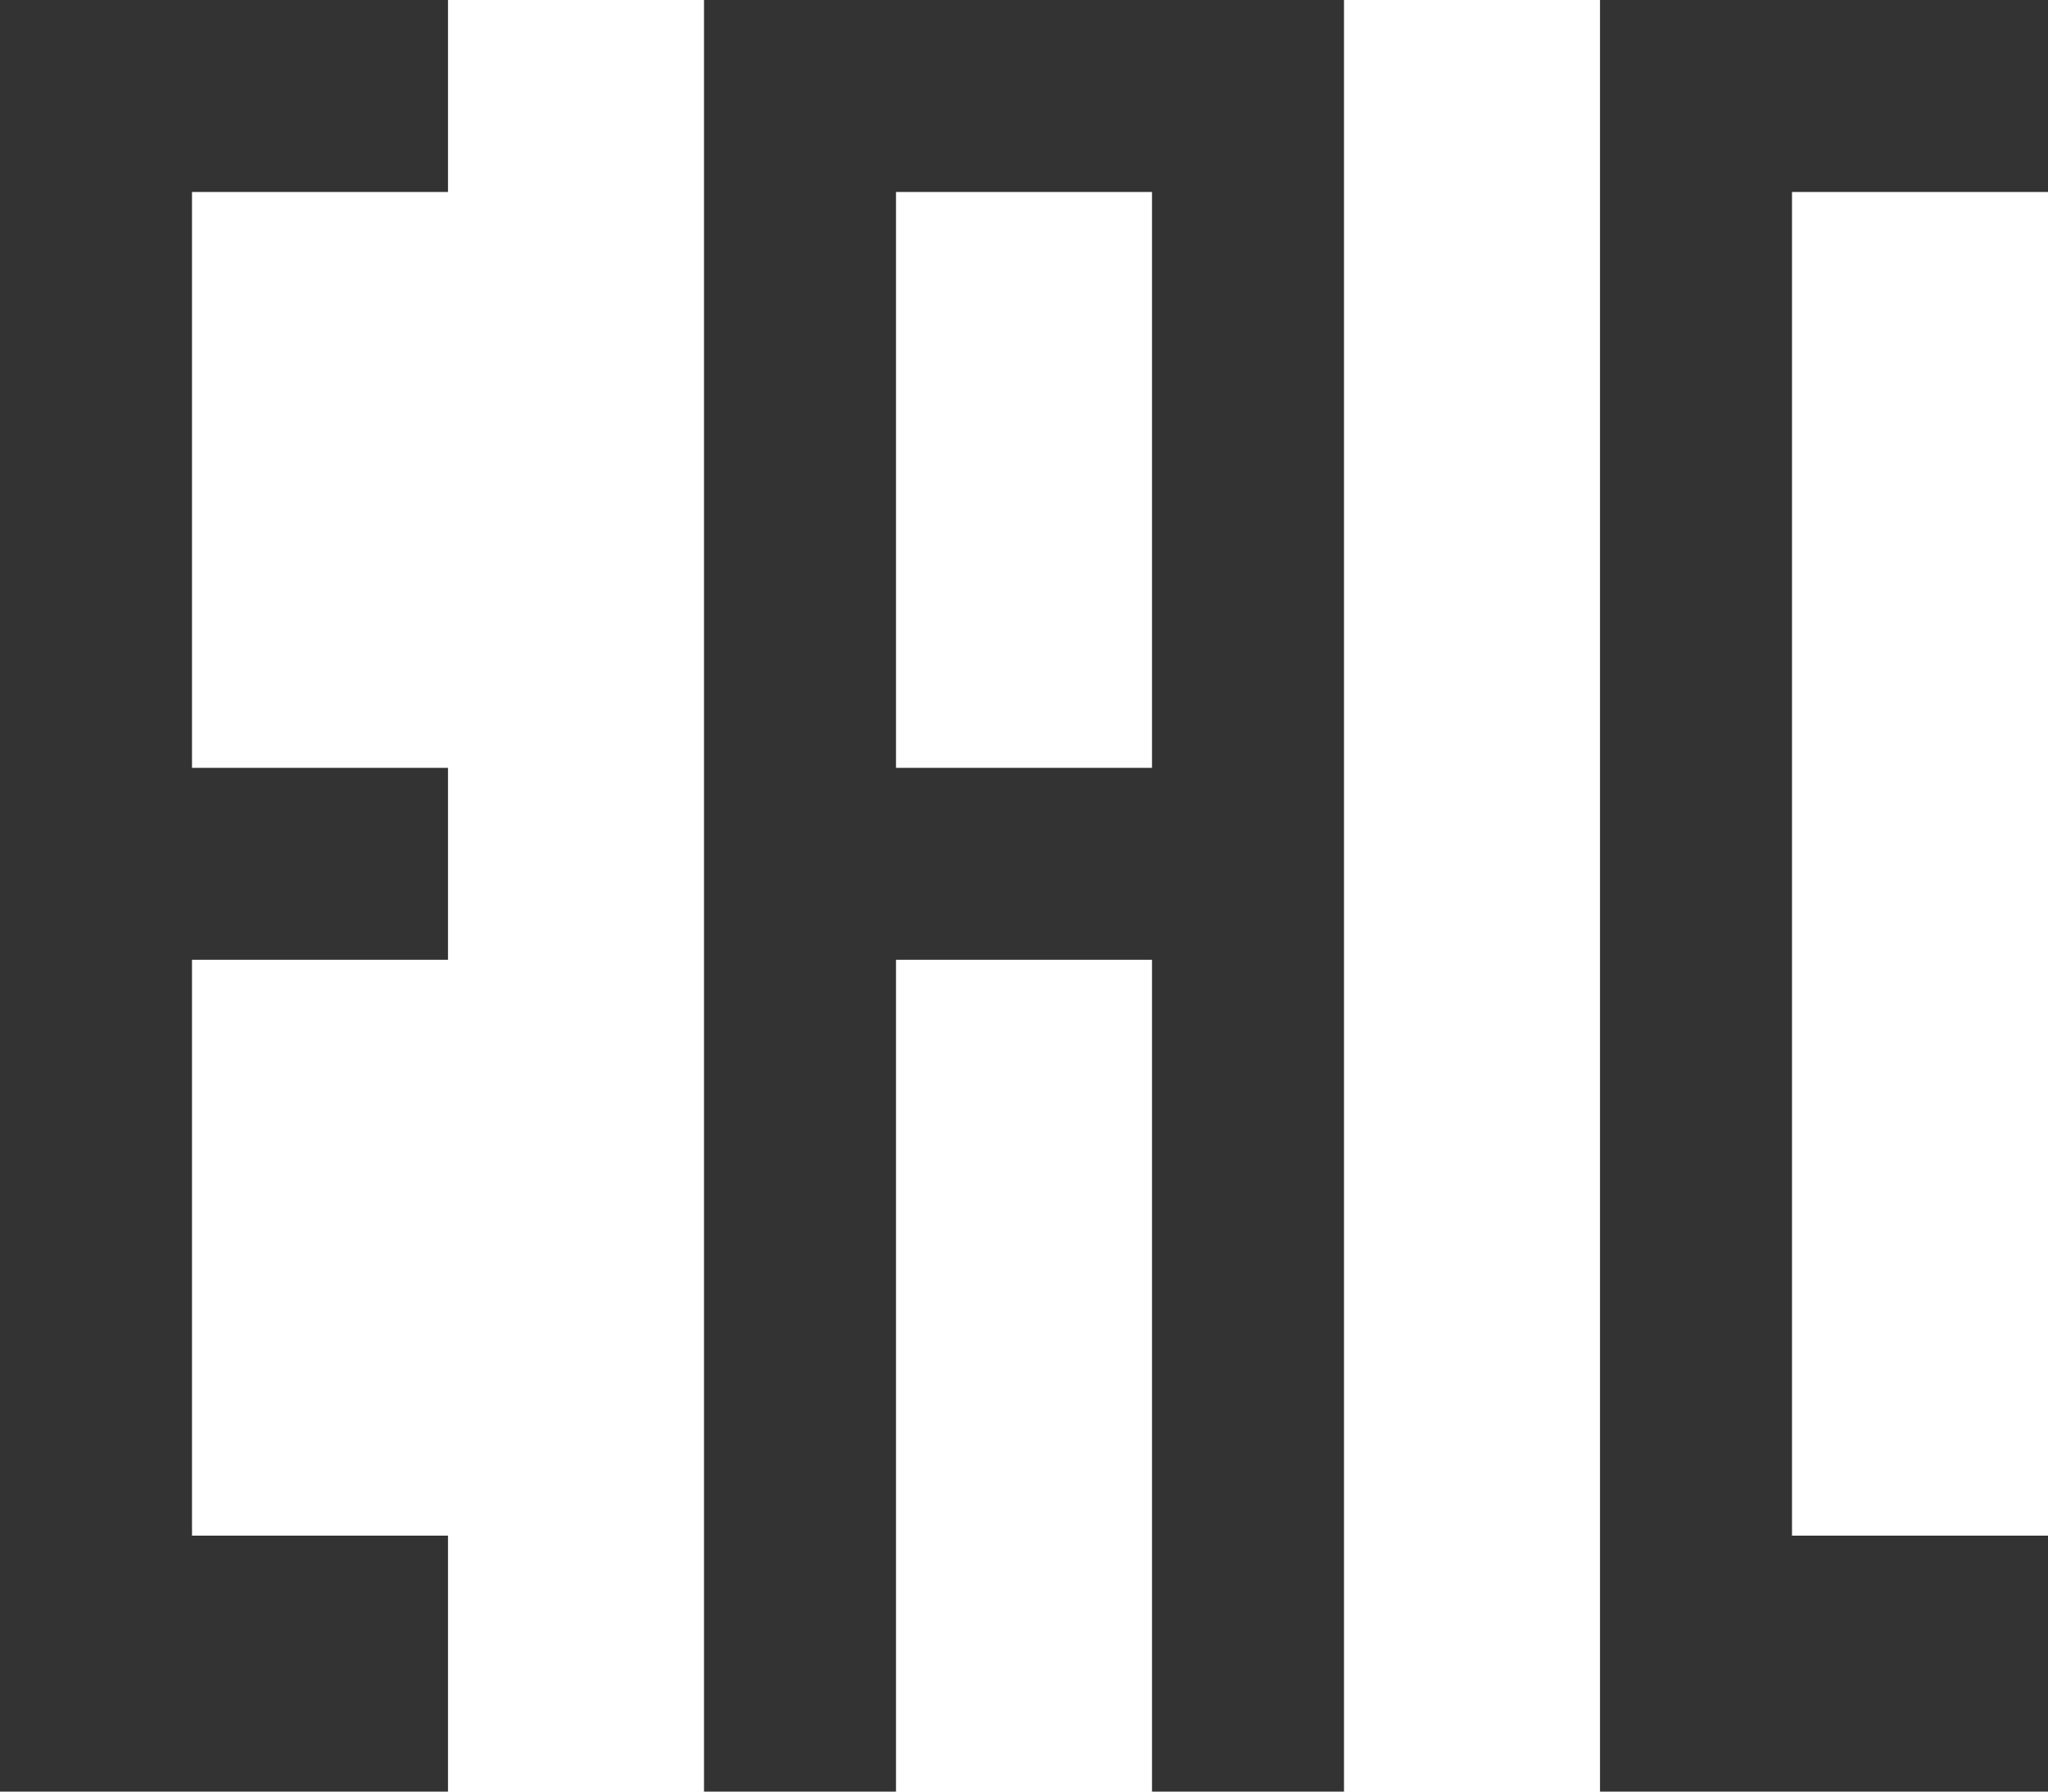 <?xml version="1.0" encoding="utf-8"?>
<!-- Generator: Adobe Illustrator 16.0.3, SVG Export Plug-In . SVG Version: 6.00 Build 0)  -->
<!DOCTYPE svg PUBLIC "-//W3C//DTD SVG 1.0//EN" "http://www.w3.org/TR/2001/REC-SVG-20010904/DTD/svg10.dtd">
<svg version="1.0" id="Слой_1" xmlns="http://www.w3.org/2000/svg" xmlns:xlink="http://www.w3.org/1999/xlink" x="0px" y="0px"
	 width="32px" height="28px" viewBox="0 0 32 28" enable-background="new 0 0 32 28" xml:space="preserve">
<g>
	<polygon fill="#333333" points="0,0 0,28 7,28 7,24 3,24 3,15 7,15 7,12 3,12 3,3 7,3 7,0 	"/>
	<path fill="#333333" d="M14,3h4v9h-4V3z M11,0v28h3V15h4v13h3V0H11z"/>
	<polygon fill="#333333" points="25,0 25,28 32,28 32,24 28,24 28,3 32,3 32,0 	"/>
</g>
</svg>
